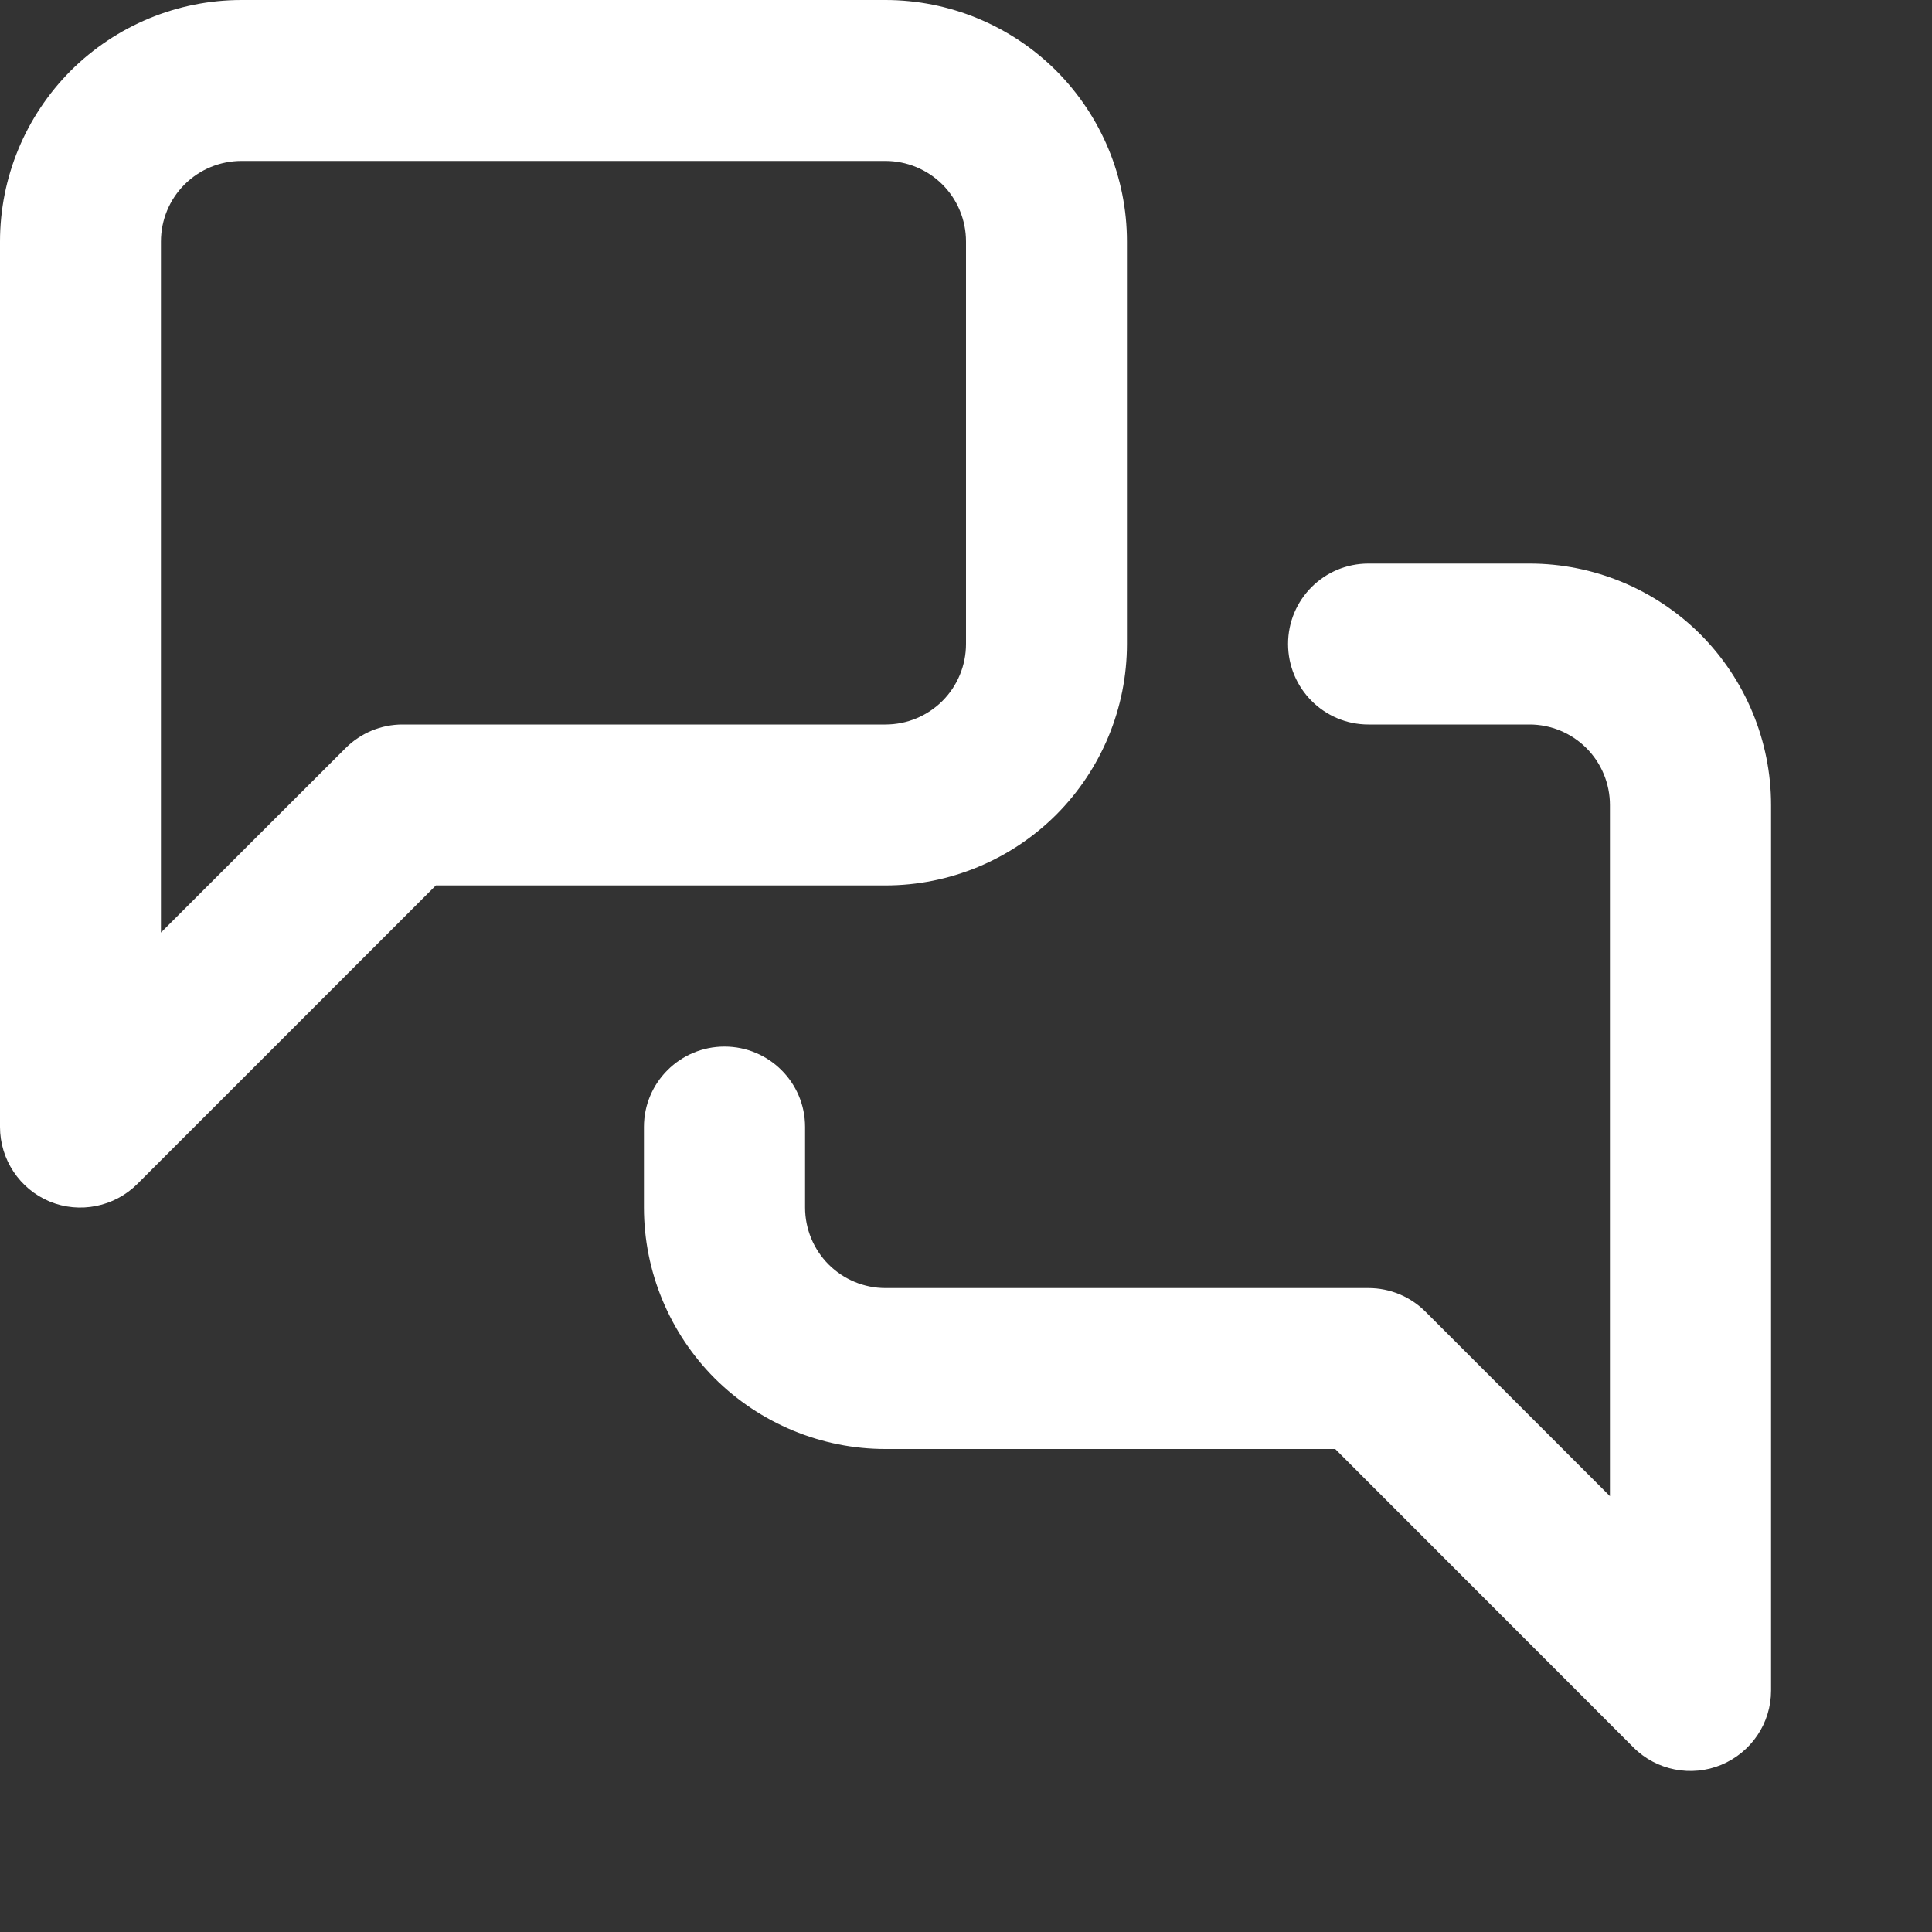 <?xml version="1.0" encoding="utf-8"?>
<svg xmlns="http://www.w3.org/2000/svg" fill="none" height="100%" overflow="visible" preserveAspectRatio="none" style="display: block;" viewBox="0 0 10 10" width="100%">
<rect x="0" y="0" width="10" height="10" fill="#333333" stroke="none"/>
<path d="M7.917 2.917C8.248 2.917 8.566 3.049 8.801 3.283C9.035 3.518 9.167 3.836 9.167 4.167V8.75C9.167 8.919 9.065 9.07 8.909 9.135C8.754 9.199 8.574 9.164 8.455 9.045L6.911 7.5H4.583C4.252 7.5 3.934 7.368 3.699 7.134C3.465 6.899 3.333 6.581 3.333 6.25V5.833C3.333 5.603 3.52 5.417 3.75 5.417C3.98 5.417 4.167 5.603 4.167 5.833V6.25C4.167 6.361 4.211 6.467 4.289 6.545C4.367 6.623 4.473 6.667 4.583 6.667H7.083C7.194 6.667 7.3 6.711 7.378 6.789L8.333 7.744V4.167C8.333 4.056 8.289 3.95 8.211 3.872C8.133 3.794 8.027 3.75 7.917 3.75H7.083C6.853 3.75 6.667 3.563 6.667 3.333C6.667 3.103 6.853 2.917 7.083 2.917H7.917ZM4.583 0C4.914 0 5.232 0.132 5.467 0.366C5.701 0.601 5.833 0.918 5.833 1.25V3.333C5.833 3.665 5.701 3.982 5.467 4.217C5.232 4.451 4.915 4.583 4.583 4.583H2.256L0.711 6.128C0.592 6.247 0.412 6.283 0.257 6.219C0.101 6.154 0 6.001 0 5.833V1.25C1.57853e-08 0.918 0.132 0.601 0.366 0.366C0.601 0.132 0.918 1.57852e-08 1.25 0H4.583ZM1.25 0.833C1.139 0.833 1.033 0.877 0.955 0.955C0.877 1.033 0.833 1.139 0.833 1.25V4.827L1.789 3.872C1.867 3.794 1.973 3.75 2.083 3.75H4.583C4.694 3.75 4.8 3.706 4.878 3.628C4.956 3.55 5 3.444 5 3.333V1.25C5 1.139 4.956 1.033 4.878 0.955C4.8 0.877 4.693 0.833 4.583 0.833H1.25Z" fill="white" id="Icon" style="fill:white;fill-opacity:1;"/>
</svg>